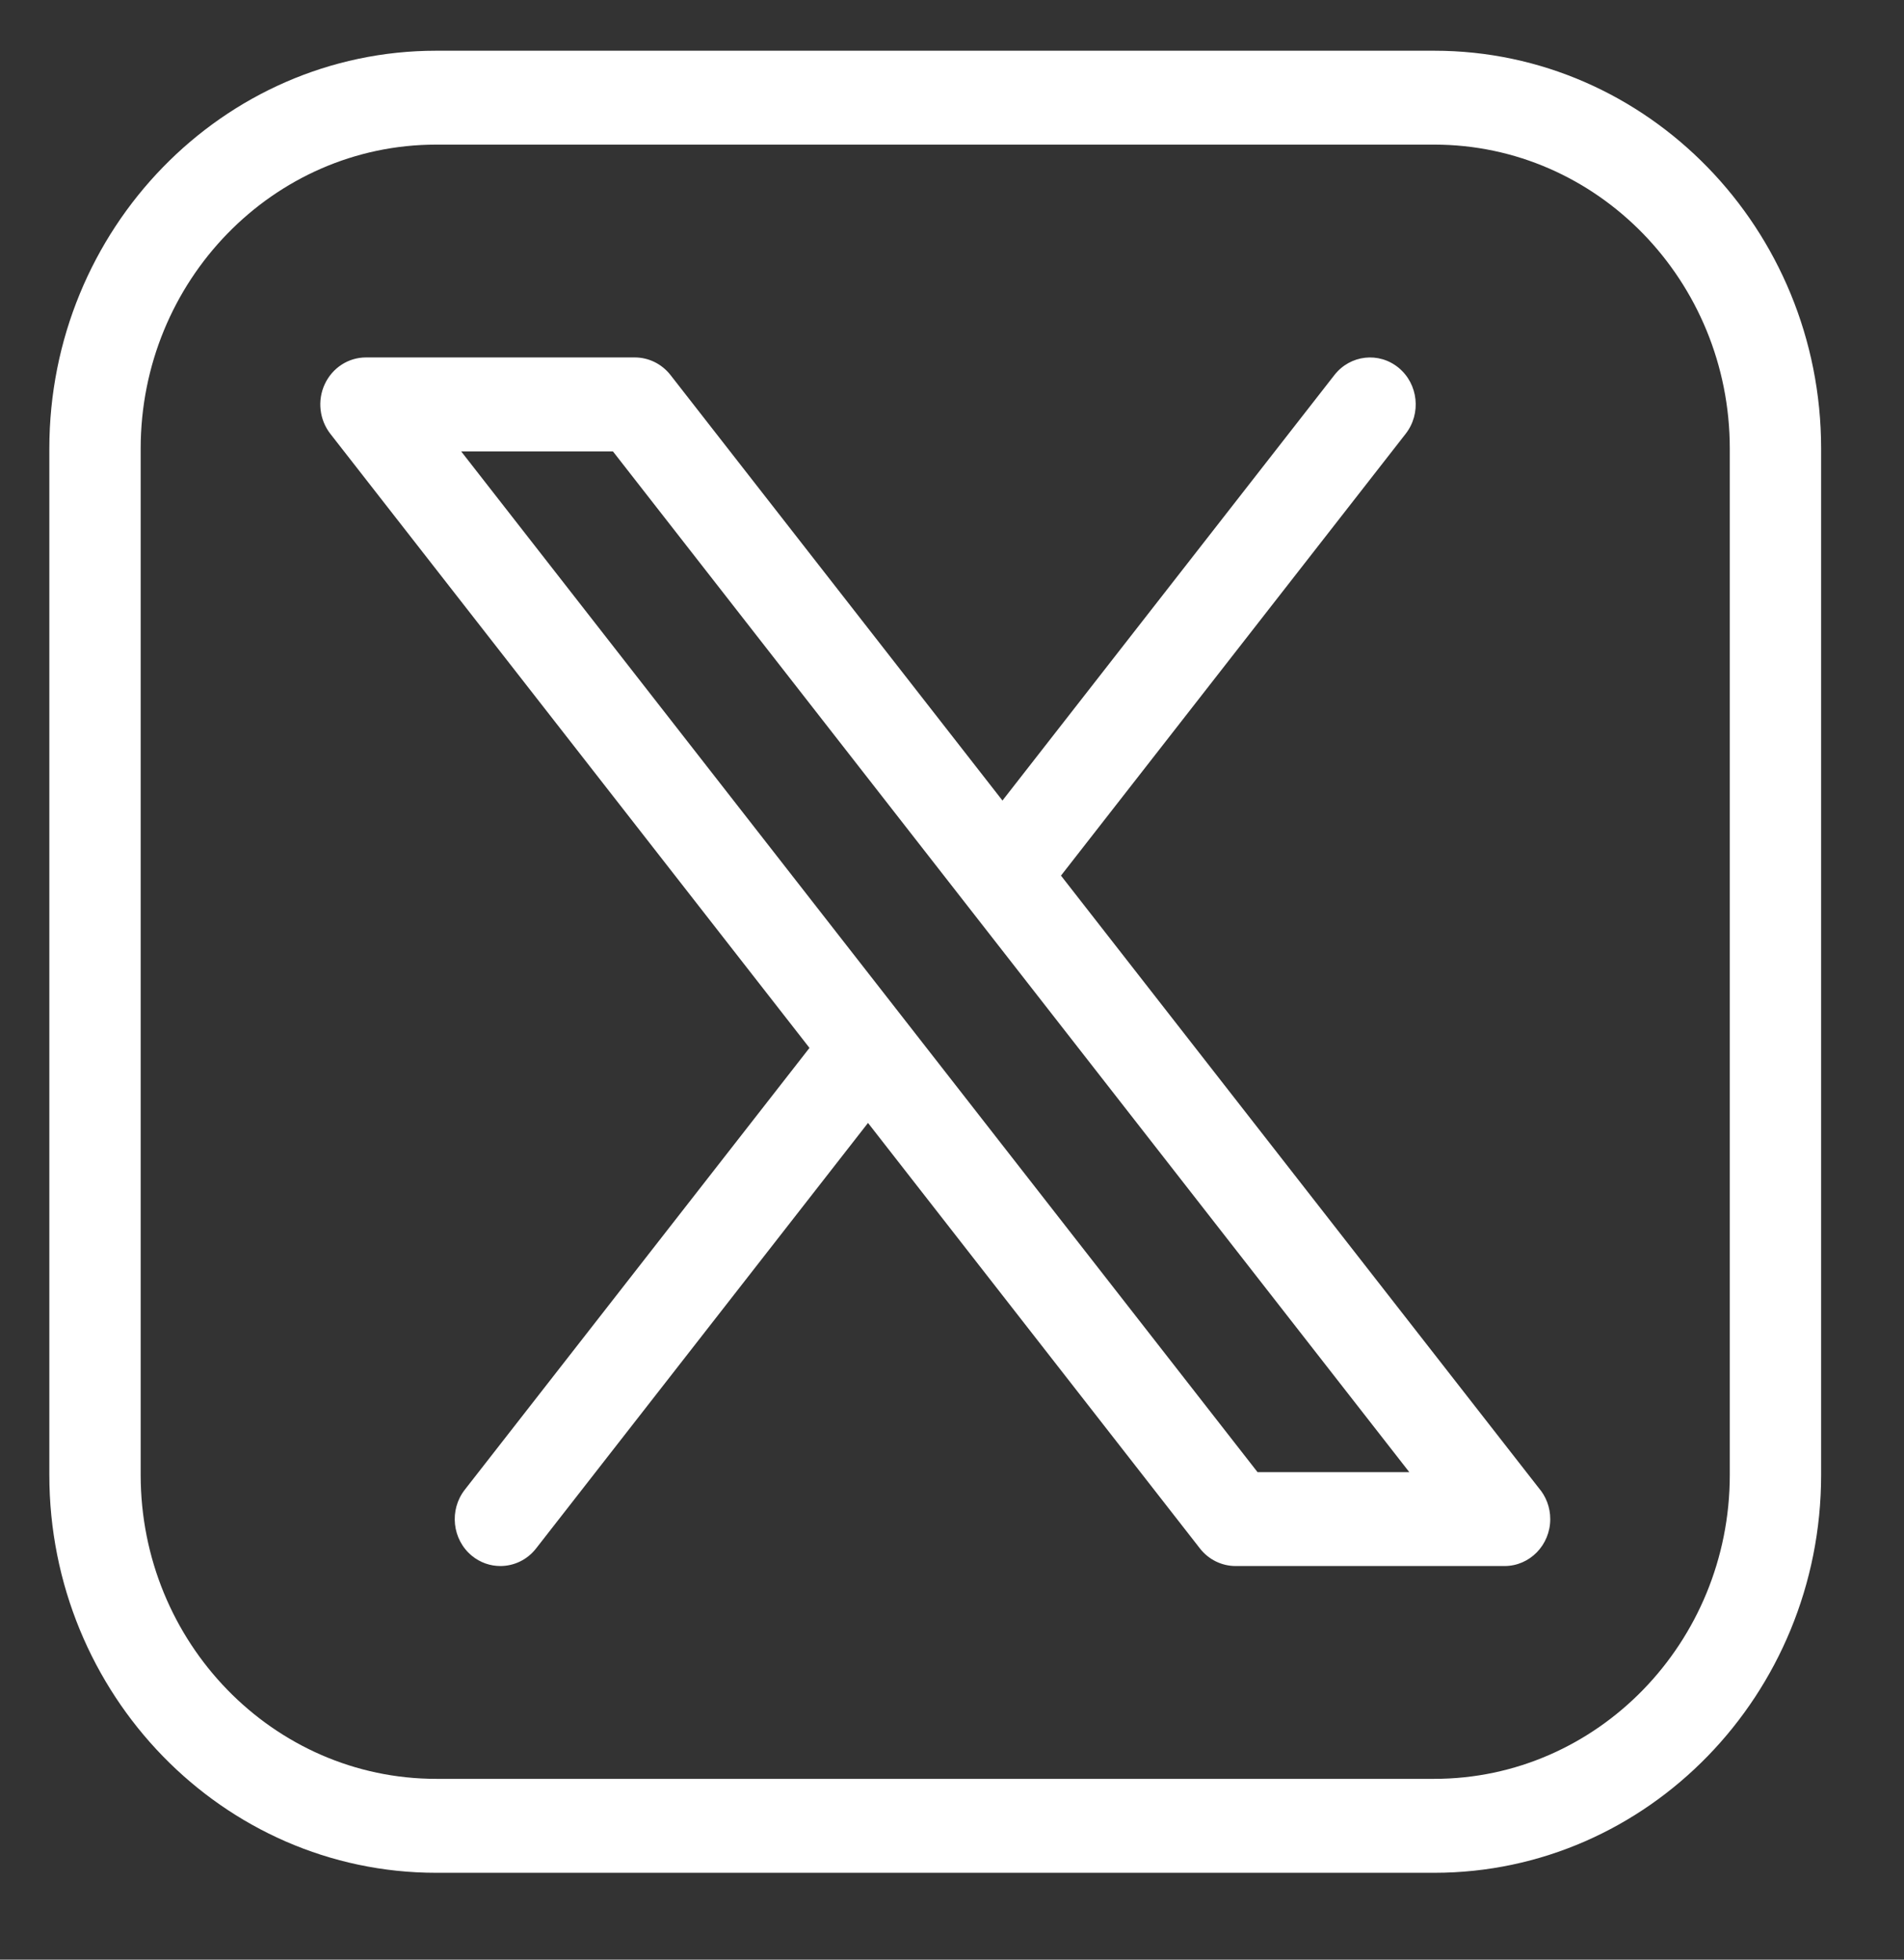 <svg width="34" height="35" viewBox="0 0 34 35" fill="none" xmlns="http://www.w3.org/2000/svg">
<rect x="0" y="0" width="34" height="35" fill="#333333" stroke="none"/>
<path d="M25.612 0.906H7.789C3.98 0.906 0.881 4.093 0.881 8.012V26.343C0.881 30.261 3.98 33.449 7.789 33.449H25.612C29.421 33.449 32.52 30.261 32.52 26.343V8.012C32.52 4.093 29.421 0.906 25.612 0.906ZM30.889 26.343C30.889 29.336 28.522 31.771 25.612 31.771H7.789C4.879 31.771 2.512 29.336 2.512 26.343V8.012C2.512 5.018 4.879 2.583 7.789 2.583H25.612C28.522 2.583 30.889 5.018 30.889 8.012V26.343ZM18.946 15.639L25.101 7.748C25.383 7.387 25.327 6.859 24.976 6.569C24.624 6.279 24.111 6.337 23.829 6.698L17.901 14.298L11.973 6.698C11.818 6.5 11.584 6.384 11.336 6.384H6.535C6.221 6.384 5.936 6.569 5.8 6.86C5.664 7.151 5.703 7.496 5.899 7.748L14.455 18.716L8.3 26.607C8.018 26.968 8.074 27.496 8.425 27.786C8.576 27.91 8.756 27.97 8.935 27.97C9.174 27.97 9.411 27.863 9.572 27.657L15.5 20.056L21.428 27.657C21.583 27.855 21.817 27.97 22.064 27.97H26.866H26.867C27.317 27.97 27.683 27.595 27.683 27.132C27.683 26.918 27.605 26.723 27.477 26.575L18.946 15.639ZM22.456 26.293L8.235 8.062H10.945L25.166 26.293H22.456Z" fill="white"/>
</svg>
